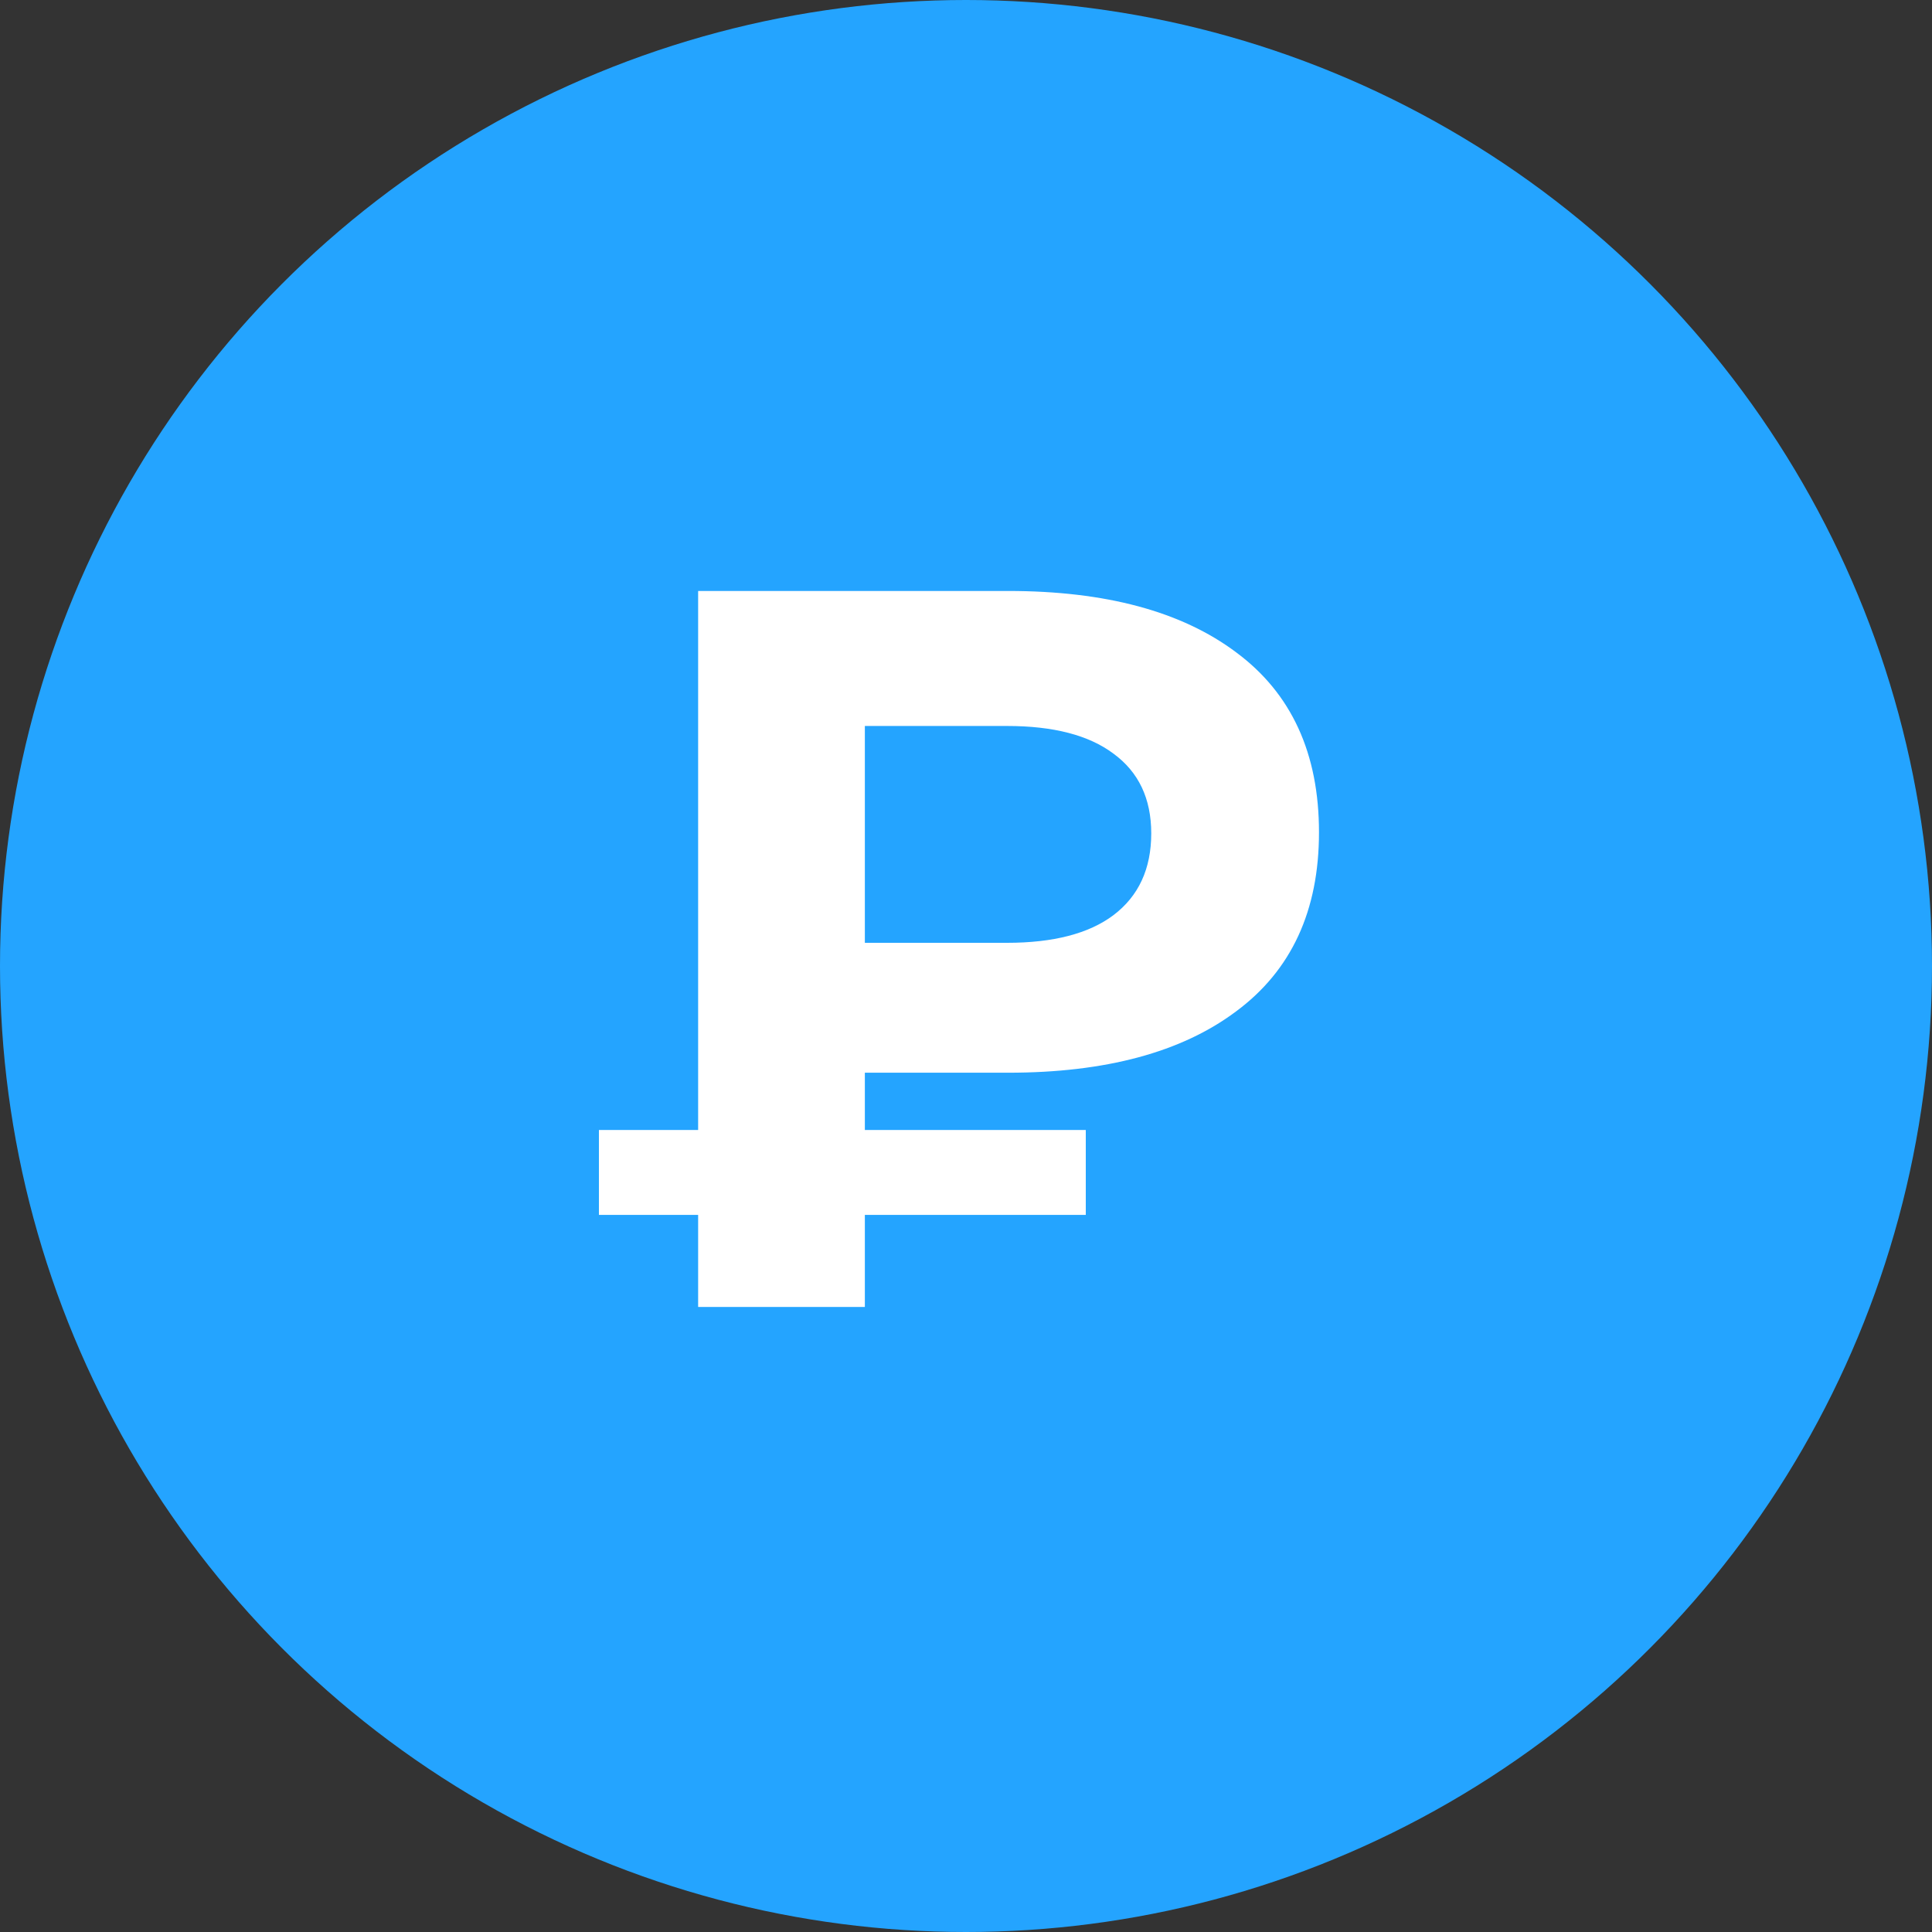 <svg width="34" height="34" viewBox="0 0 34 34" fill="none" xmlns="http://www.w3.org/2000/svg">
<rect x="0" y="0" width="34" height="34" fill="#333333" stroke="none"/>
<circle cx="17" cy="17" r="17" fill="#24A4FF"/>
<path d="M15.22 18.878V19.886H19.108V21.38H15.22V23H12.286V21.38H10.54V19.886H12.286V10.4H17.74C19.456 10.4 20.794 10.76 21.754 11.48C22.726 12.2 23.212 13.256 23.212 14.648C23.212 16.028 22.726 17.078 21.754 17.798C20.794 18.518 19.456 18.878 17.74 18.878H15.22ZM20.26 14.666C20.26 14.054 20.038 13.586 19.594 13.262C19.162 12.938 18.538 12.776 17.722 12.776H15.22V16.592H17.722C18.538 16.592 19.162 16.43 19.594 16.106C20.038 15.77 20.26 15.29 20.26 14.666Z" fill="white"/>
</svg>
